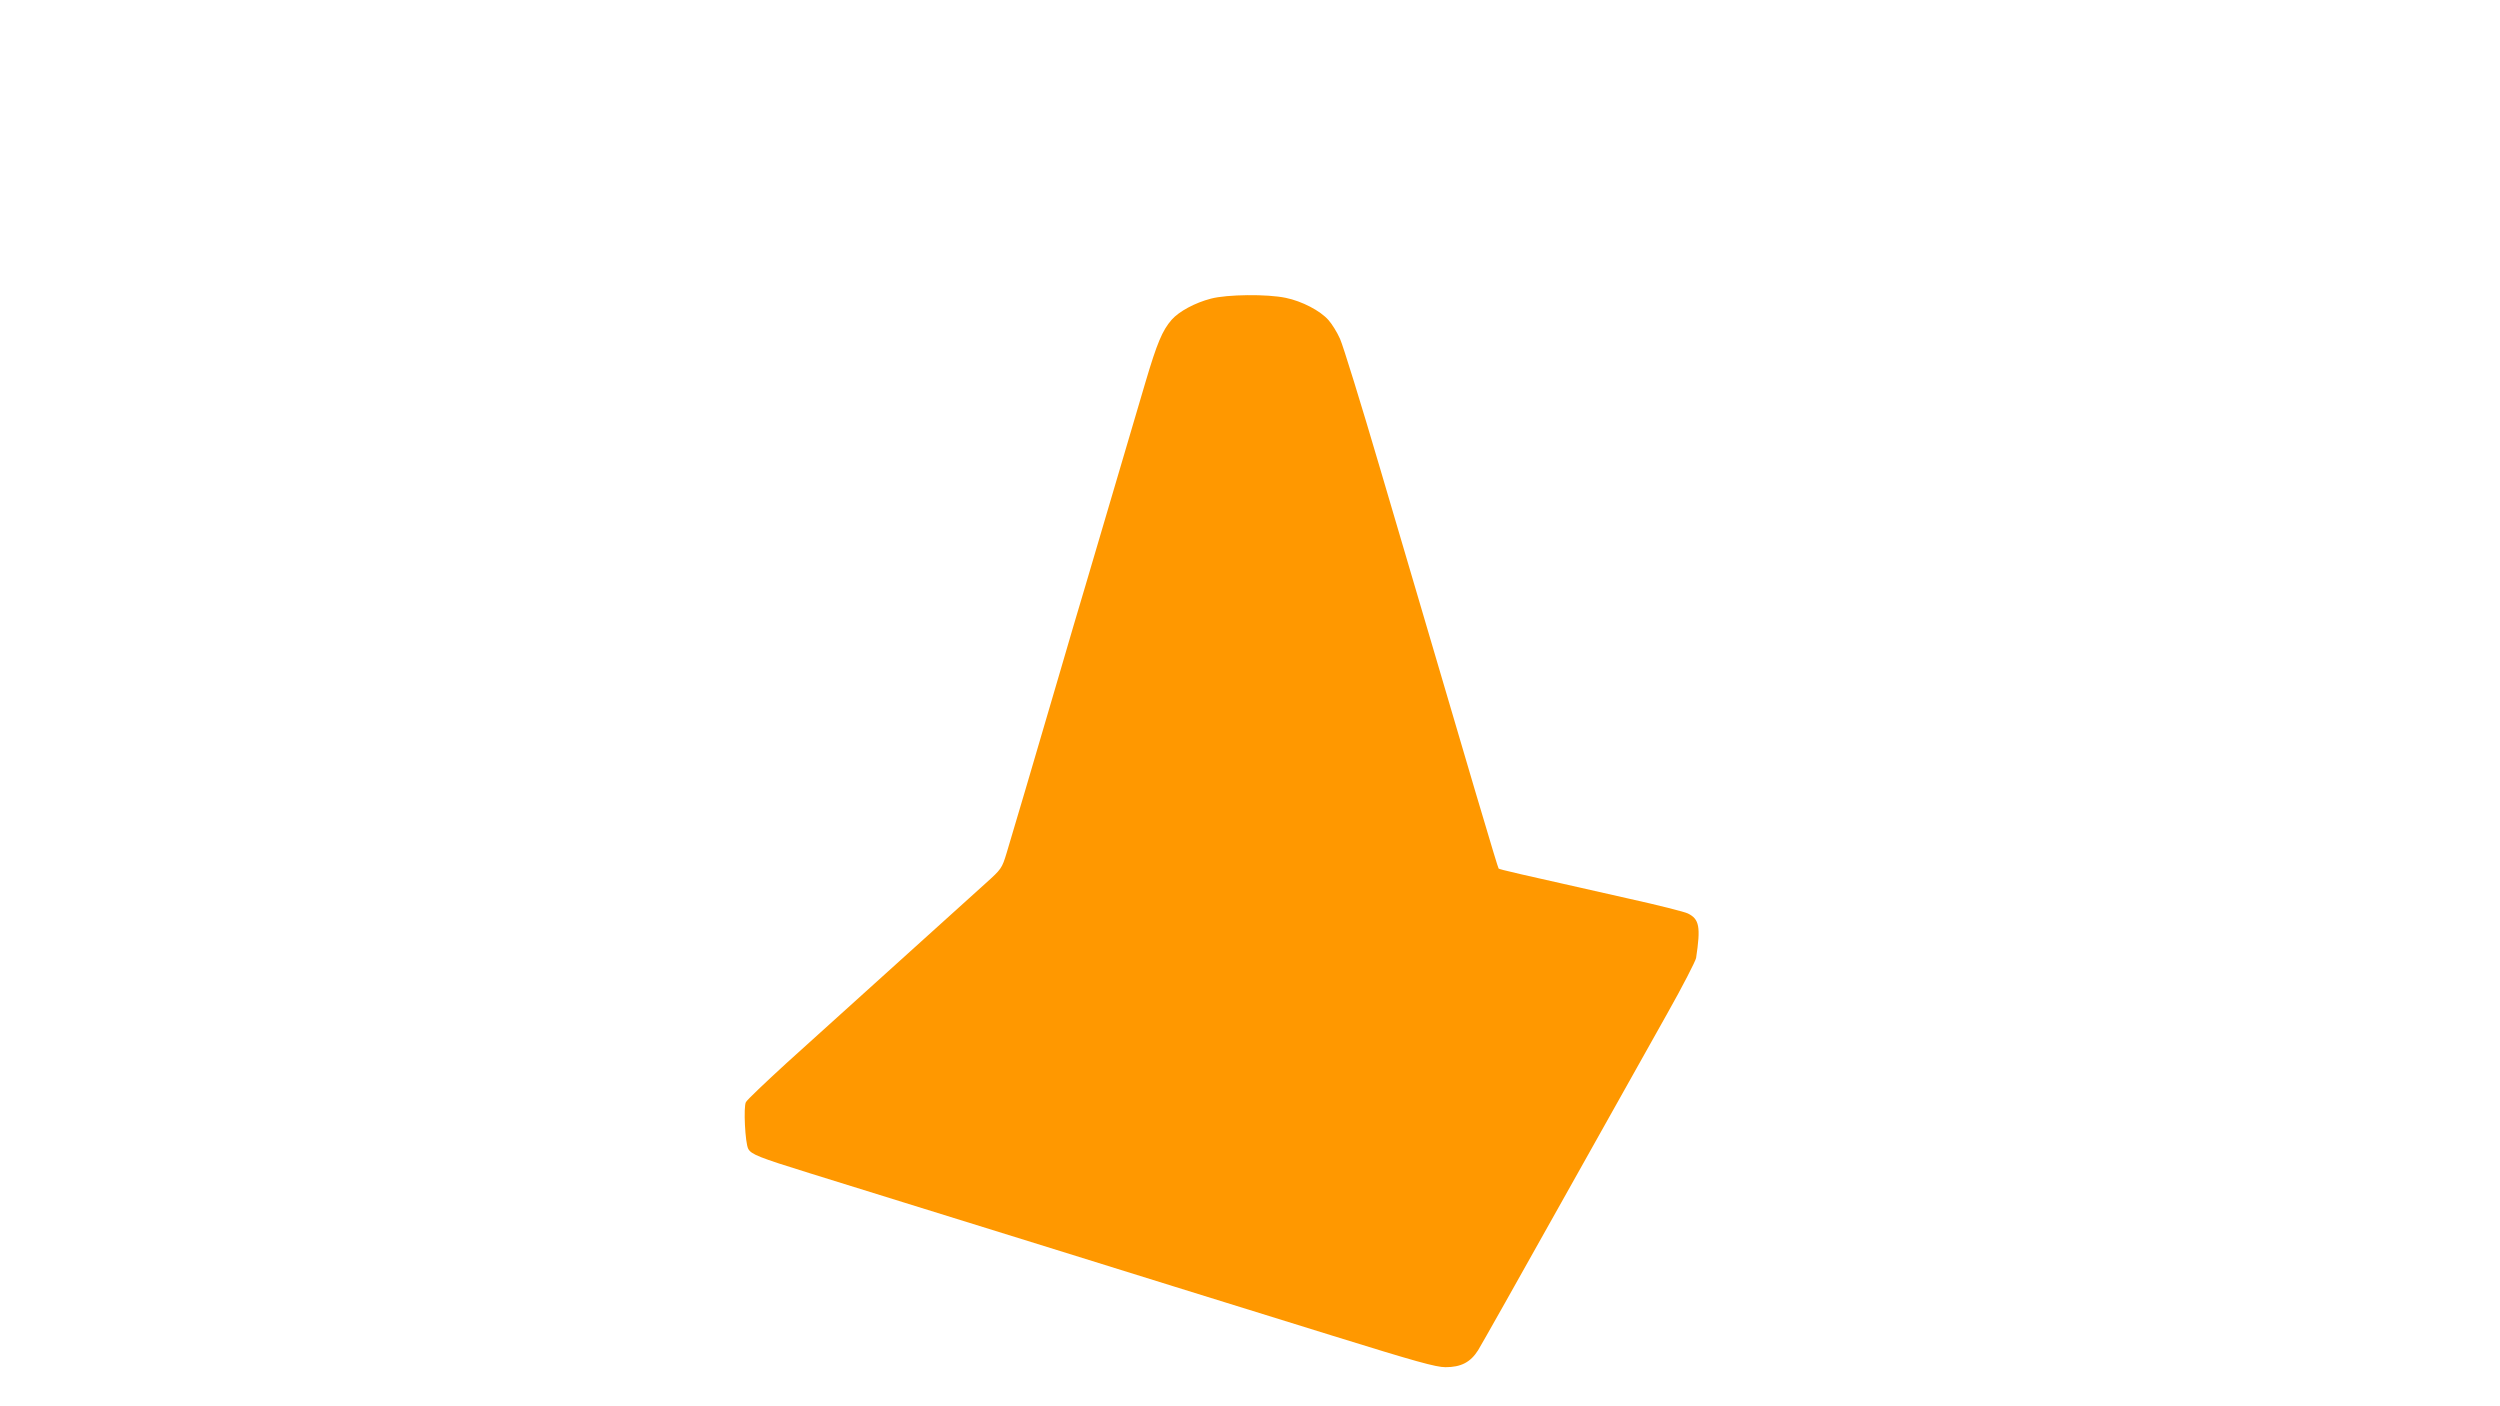 <?xml version="1.0" standalone="no"?>
<!DOCTYPE svg PUBLIC "-//W3C//DTD SVG 20010904//EN"
 "http://www.w3.org/TR/2001/REC-SVG-20010904/DTD/svg10.dtd">
<svg version="1.0" xmlns="http://www.w3.org/2000/svg"
 width="1280pt" height="720pt" viewBox="0 0 1280 720"
 preserveAspectRatio="xMidYMid meet">
<g transform="translate(0,720) scale(0.1,-0.1)"
fill="#ff9800" stroke="none">
<path d="M6200 5671 c-81 -21 -163 -65 -201 -108 -48 -55 -75 -120 -134 -319
-31 -104 -76 -256 -100 -339 -98 -332 -156 -529 -208 -705 -31 -102 -92 -311
-137 -465 -125 -426 -238 -811 -266 -902 -24 -79 -27 -83 -107 -155 -163 -147
-826 -746 -1020 -921 -108 -99 -202 -188 -208 -200 -13 -24 -4 -209 12 -239
15 -28 54 -44 312 -124 133 -41 400 -124 592 -184 193 -60 490 -152 660 -205
171 -53 445 -139 610 -190 165 -51 533 -166 818 -254 425 -132 529 -161 578
-161 79 0 128 25 167 87 16 26 209 368 427 758 219 391 462 825 541 965 79
140 145 269 148 285 24 159 17 199 -42 228 -15 8 -153 43 -307 77 -574 129
-656 148 -662 153 -5 6 -117 383 -608 2052 -97 330 -189 627 -204 660 -15 34
-42 77 -59 96 -42 48 -136 97 -219 114 -94 20 -300 18 -383 -4z"/>
</g>
</svg>
